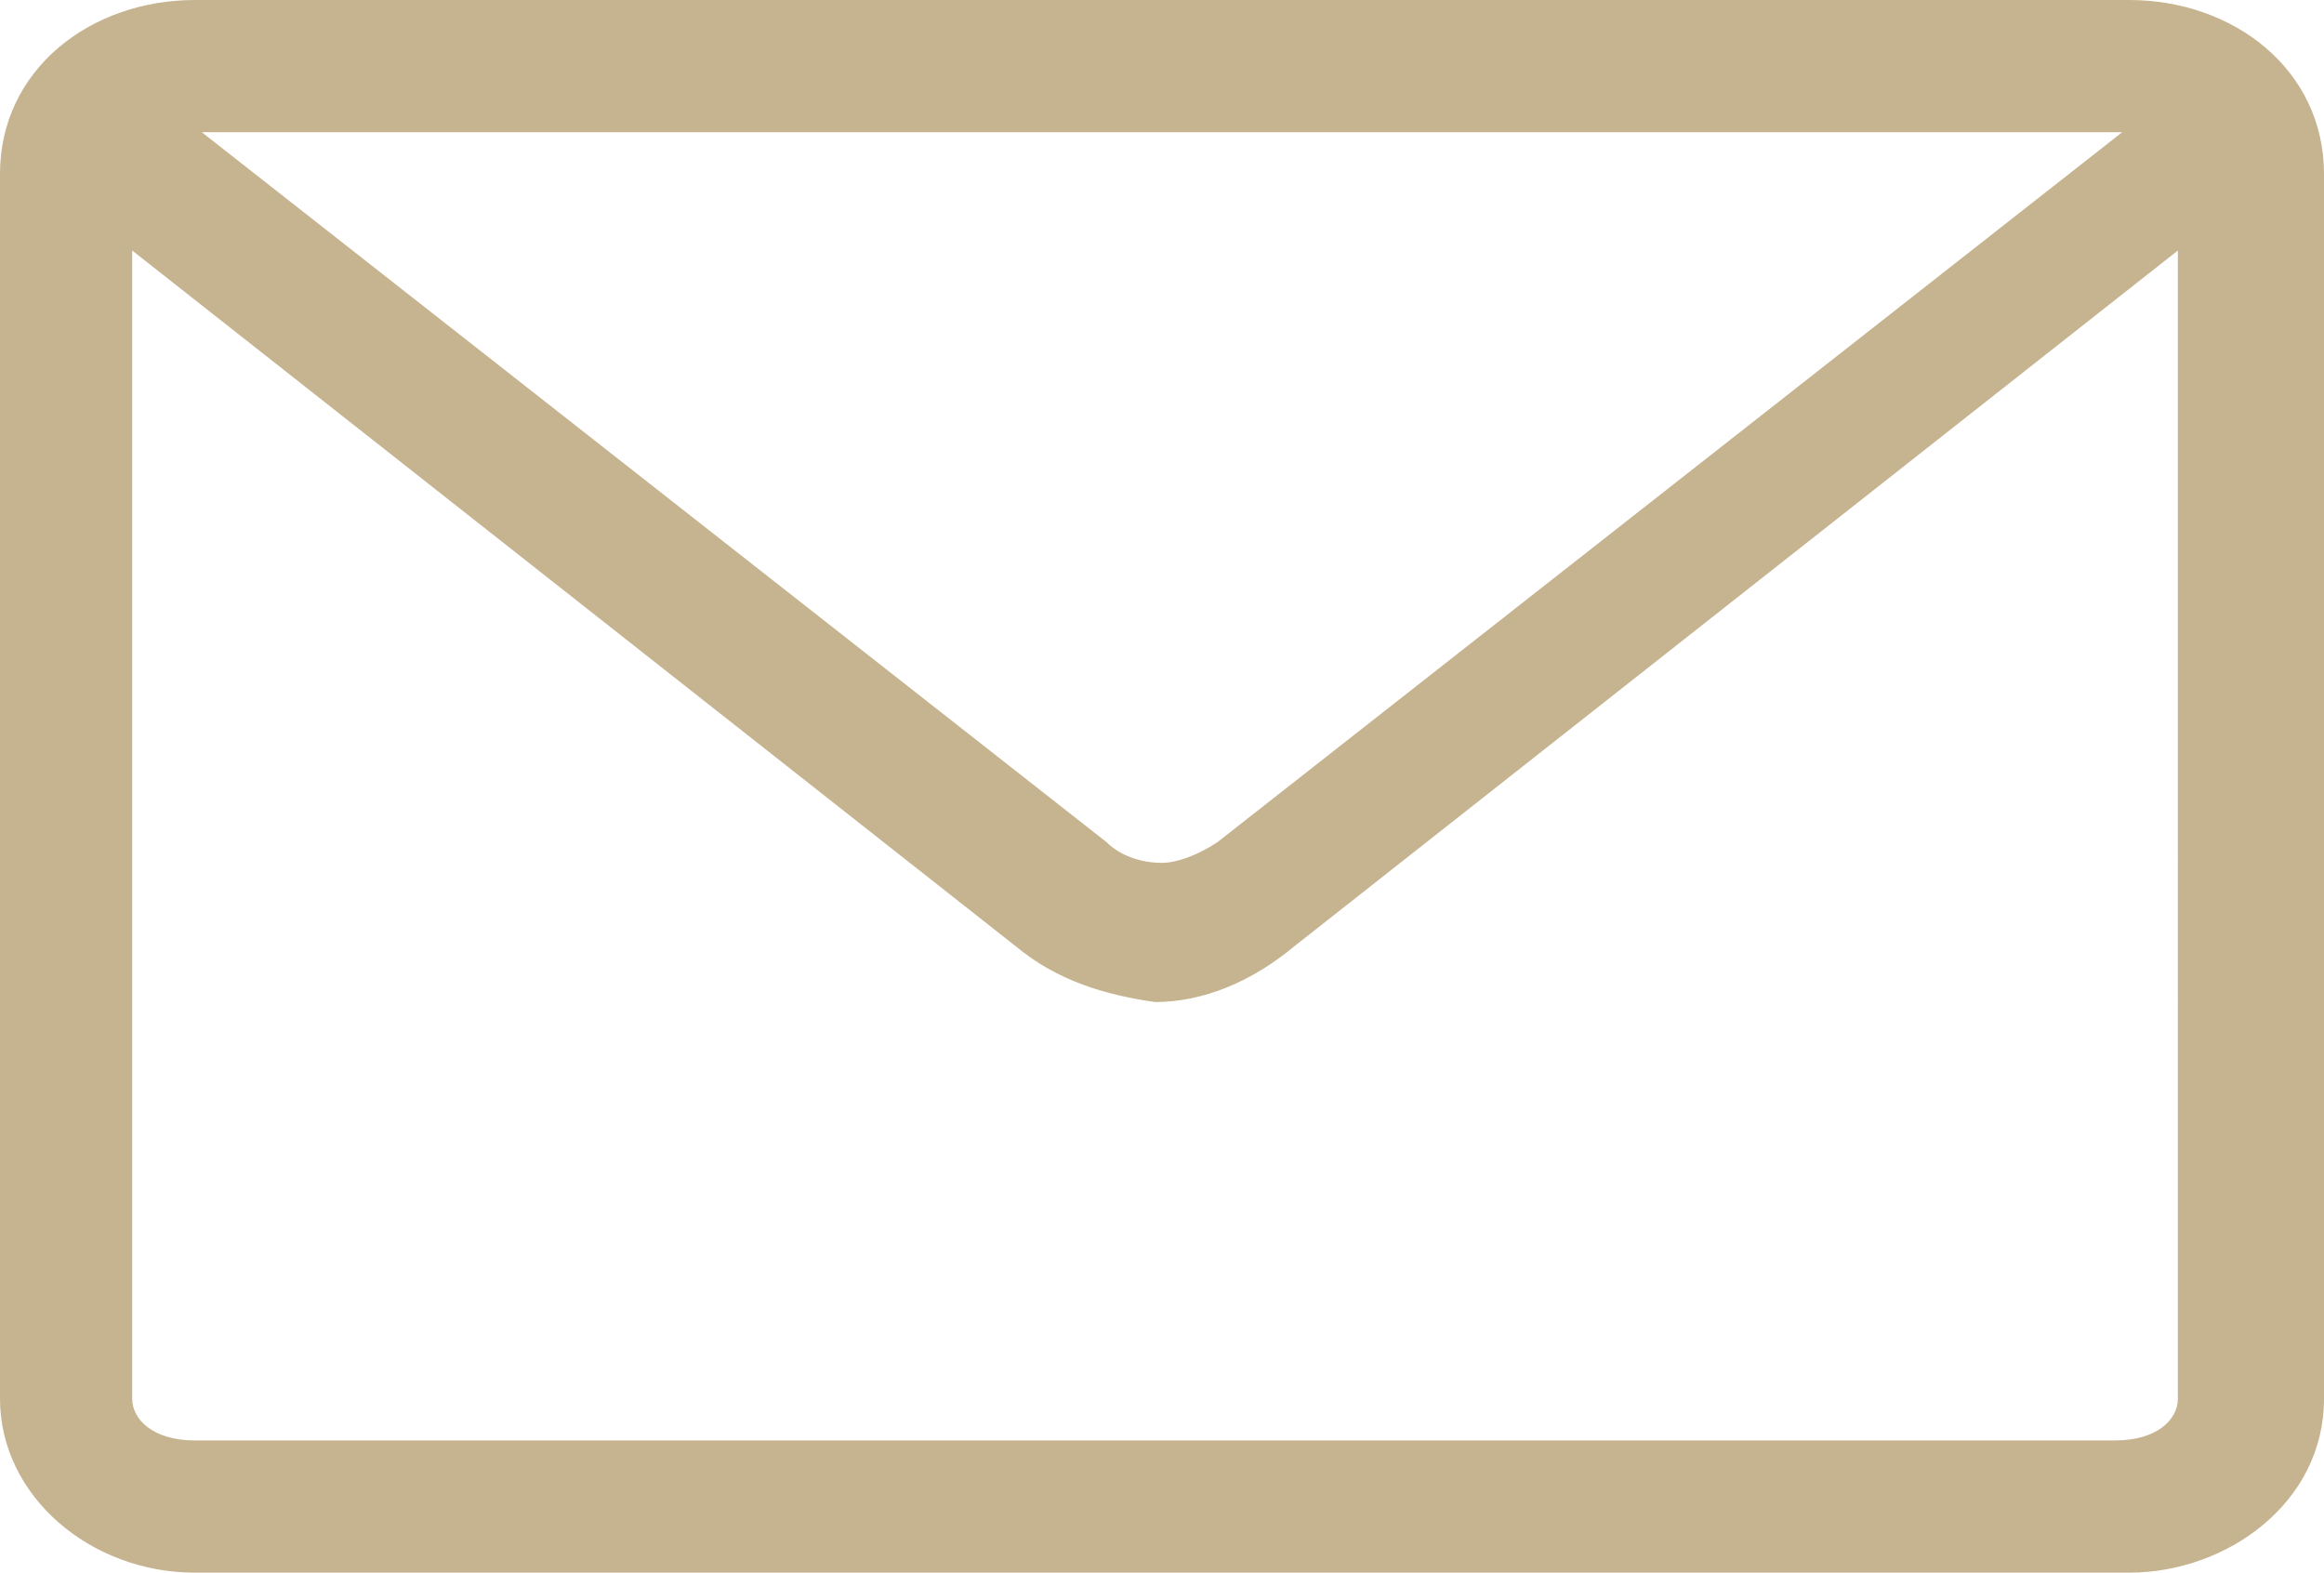 <?xml version="1.0" encoding="utf-8"?>
<!-- Generator: Adobe Illustrator 25.3.1, SVG Export Plug-In . SVG Version: 6.00 Build 0)  -->
<svg version="1.1" id="Layer_1" xmlns="http://www.w3.org/2000/svg" xmlns:xlink="http://www.w3.org/1999/xlink" x="0px" y="0px"
	 viewBox="0 0 33.4 22.6" style="enable-background:new 0 0 33.4 22.6;" xml:space="preserve">
<style type="text/css">
	.st0{fill:none;}
	.st1{fill:#C6B38F;}
</style>
<g>
	<path class="st0" d="M17.5,12.1l13-10.2H16.7v10.5C17,12.4,17.3,12.3,17.5,12.1z"/>
	<path class="st1" d="M30.6,0H16.7H2.8C1.3,0,0,1,0,2.5v17.6c0,1.4,1.3,2.5,2.8,2.5h19h2.1h6.7c1.4,0,2.8-1,2.8-2.5V2.5
		C33.4,1,32.1,0,30.6,0z M16.7,1.9h13.8l-13,10.2c-0.3,0.2-0.6,0.3-0.8,0.3c-0.3,0-0.6-0.1-0.8-0.3L2.9,1.9H16.7z M31.3,20.1
		c0,0.3-0.3,0.6-0.9,0.6h-6.5h-2.1h-19c-0.6,0-0.9-0.3-0.9-0.6V3.6l12.7,10c0.6,0.5,1.3,0.7,2,0.8c0.7,0,1.4-0.3,2-0.8l12.7-10
		L31.3,20.1L31.3,20.1z"/>
</g>
</svg>
